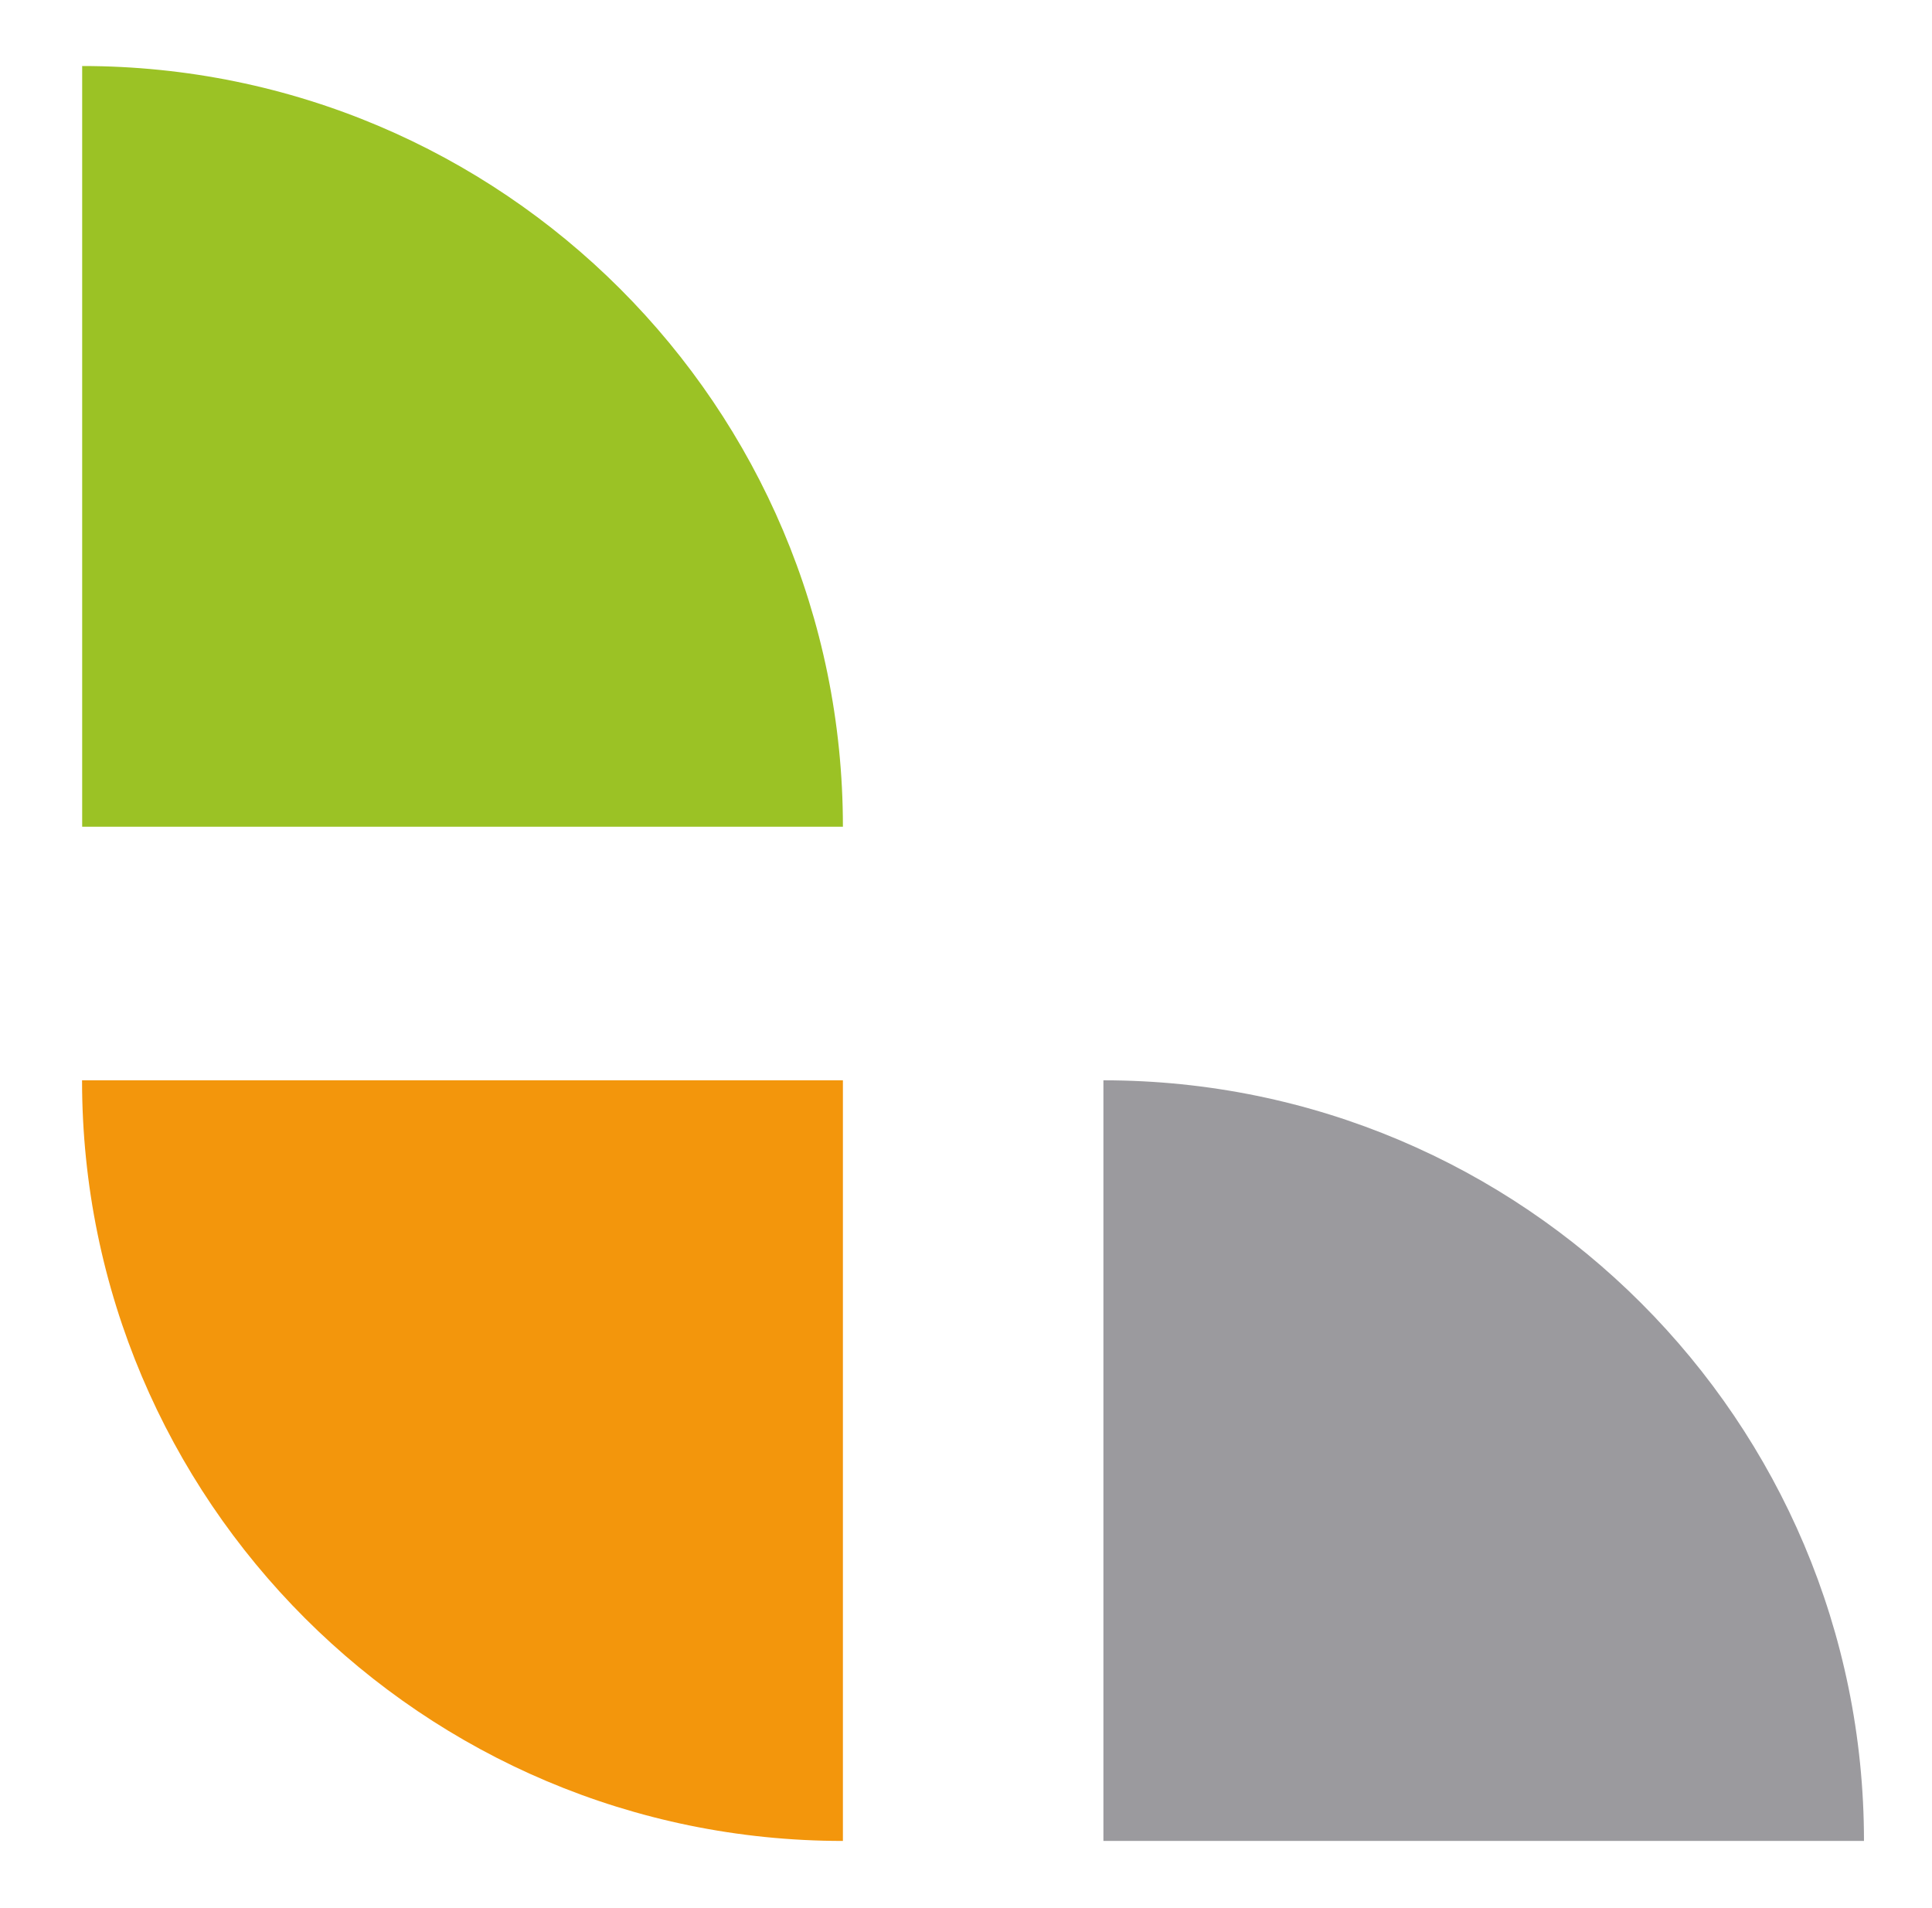 <?xml version="1.0" encoding="utf-8"?>
<svg id="master-artboard" viewBox="0 0 75.63 74.694" version="1.1" xmlns="http://www.w3.org/2000/svg" x="0px" y="0px" style="enable-background:new 0 0 1400 980;" width="75.63px" height="74.694px"><rect id="ee-background" x="0" y="0" width="75.63" height="74.694" style="fill: white; fill-opacity: 0; pointer-events: none;"/><defs><clipPath id="clipPath22" clipPathUnits="userSpaceOnUse"><path id="path20" d="M 0,600 H 800 V 0 H 0 Z"/></clipPath></defs><g transform="matrix(1.225, 0, 0, 1.225, -128.021, -62.926)"><g transform="matrix(1.333, 0, 0, -1.333, -44.012, 736.983)" id="g10">
<g id="g16"><g clip-path="url(#clipPath22)" id="g18" transform="matrix(1, 0, 0, 1, -374.349, 105.028)"><g transform="matrix(1, 0, 0, 1, 487.736, 407.729)" id="g24"><path id="path26" style="fill:#9bc225;fill-opacity:1;fill-rule:nonzero;stroke:none" d="M 0,0 C 10.071,0 18.237,-8.162 18.237,-18.237 H 0 Z"/></g><g transform="matrix(1, 0, 0, 1, 505.973, 365.178)" id="g28"><path id="path30" style="fill:#f3960c;fill-opacity:1;fill-rule:nonzero;stroke:none" d="M 0,0 C -10.075,0 -18.24,8.166 -18.24,18.235 H 0 Z"/></g><g transform="matrix(1, 0, 0, 1, 512.218, 383.413)" id="g32"><path id="path34" style="fill:#9b9a9e;fill-opacity:1;fill-rule:nonzero;stroke:none" d="M 0,0 V -18.235 H 18.233 C 18.233,-8.165 10.067,0 0,0"/></g></g></g>
</g></g></svg>